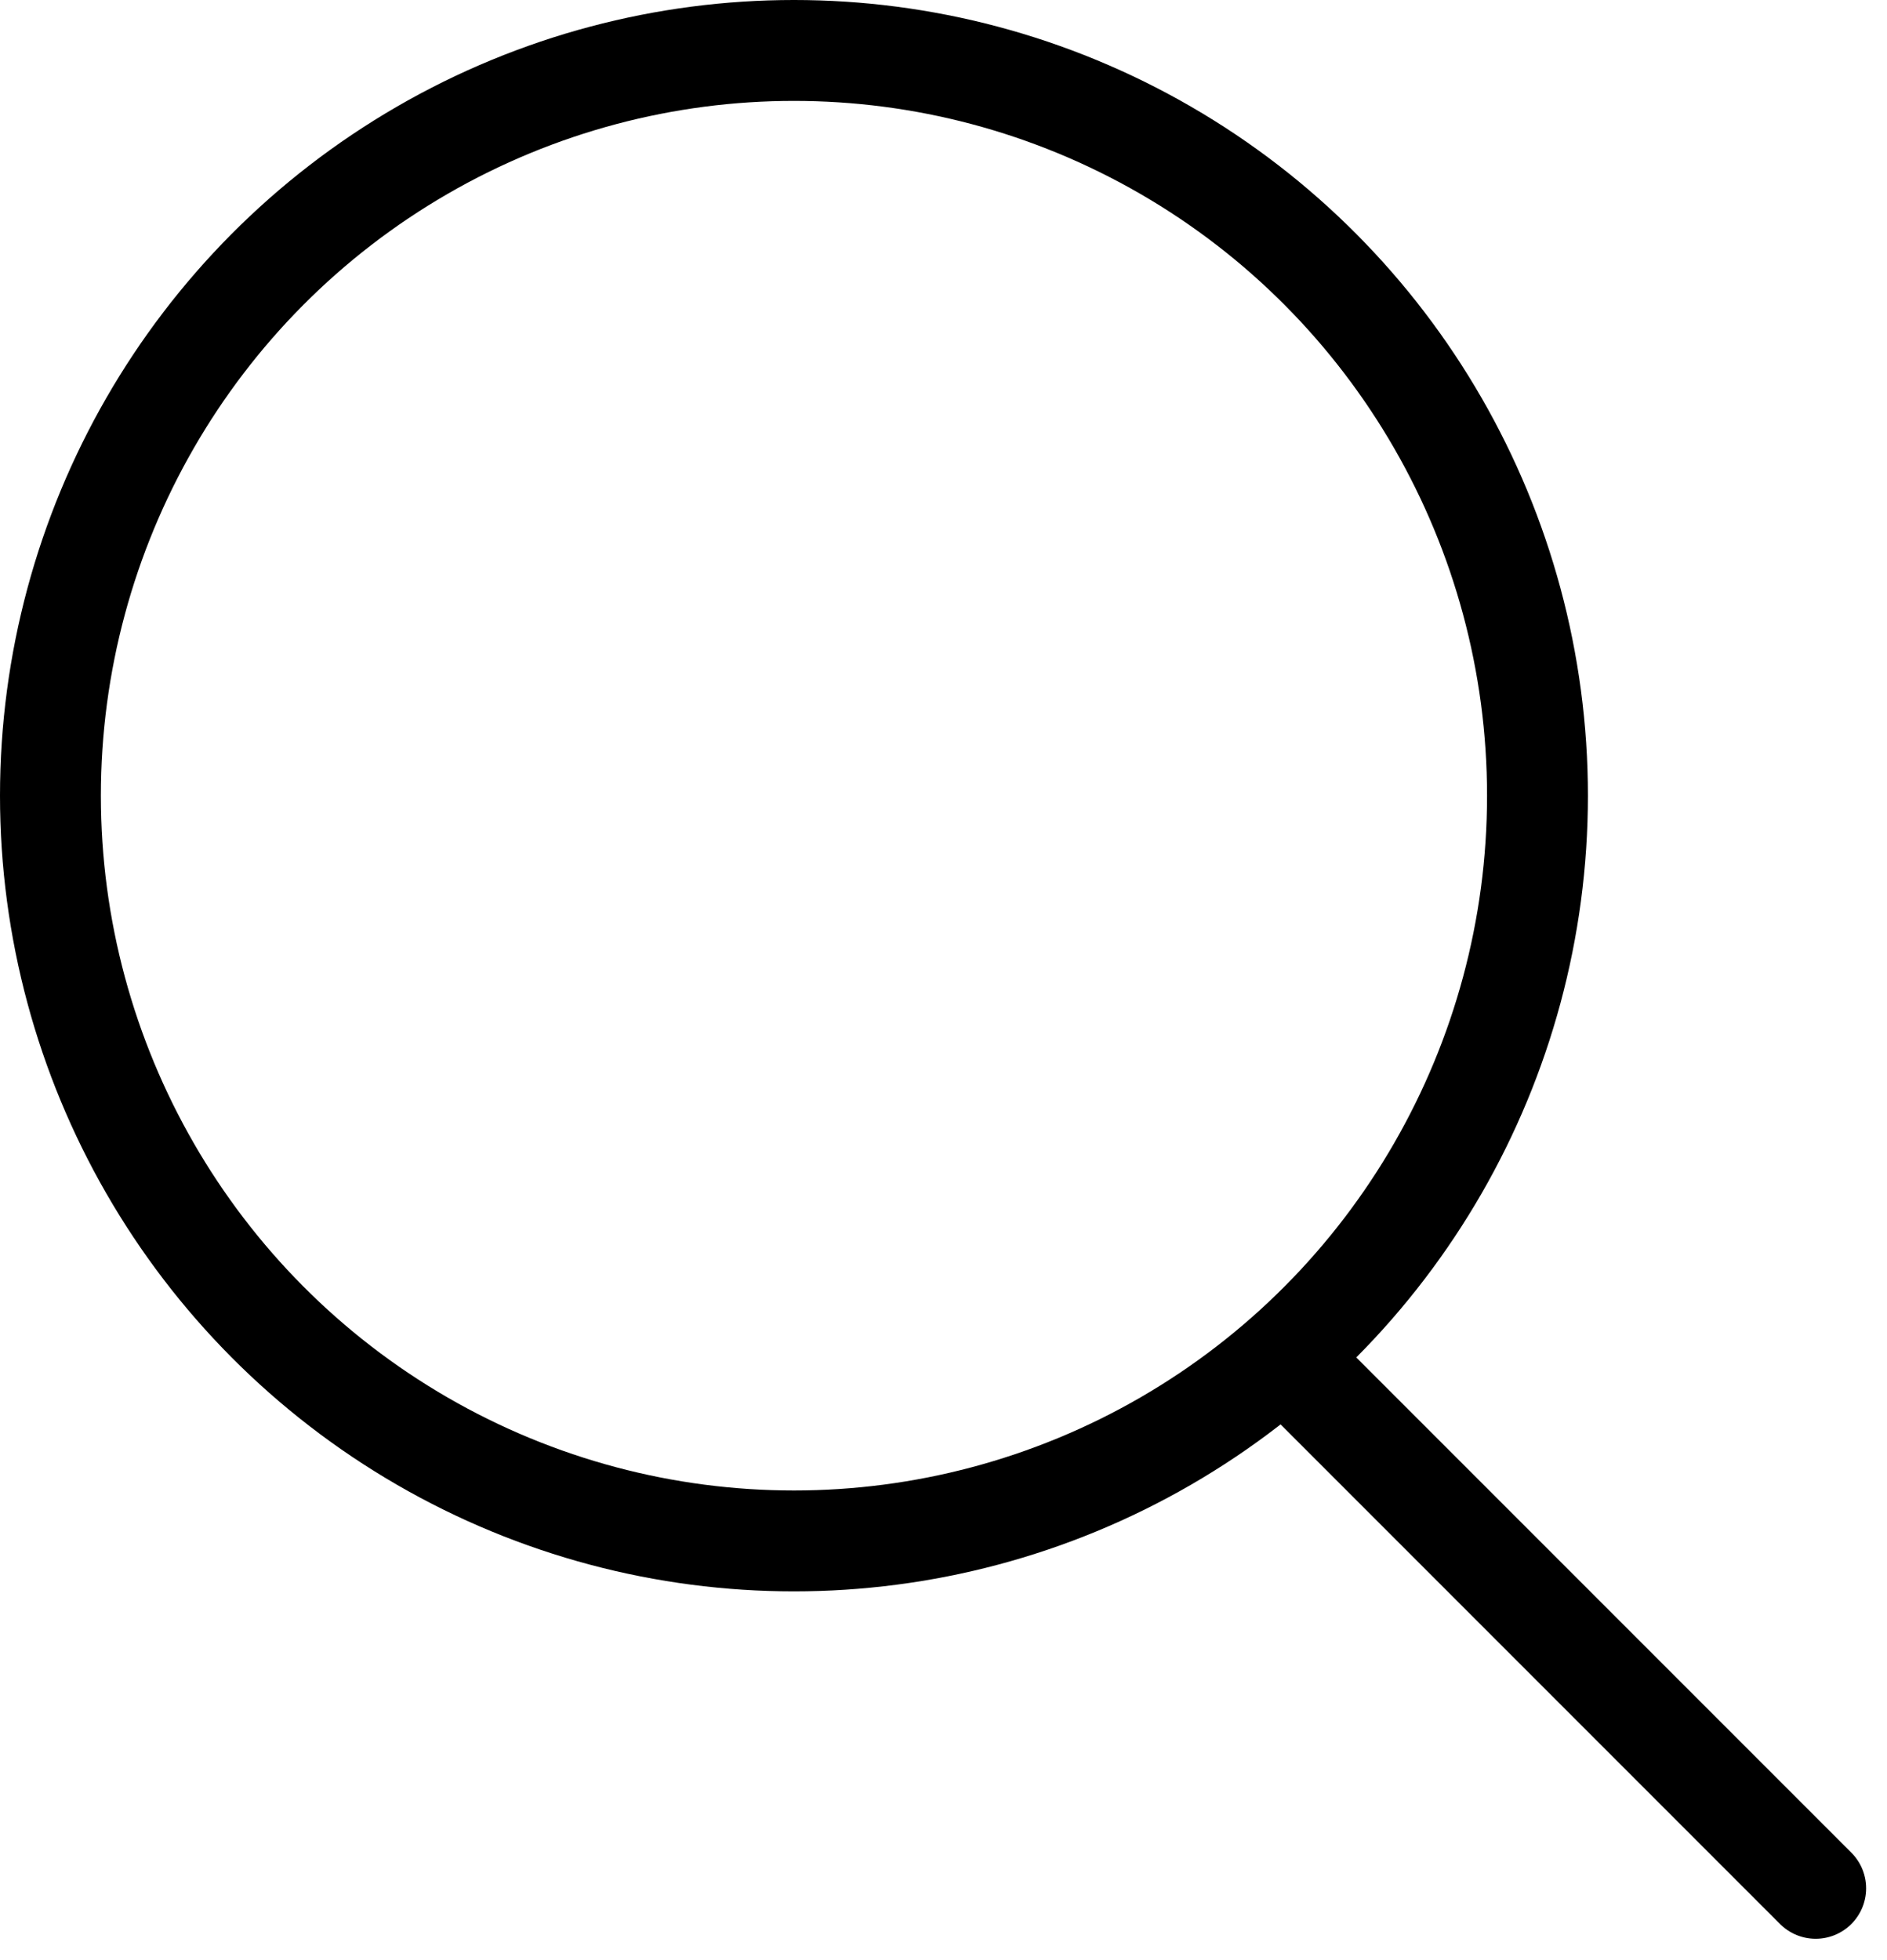 <svg xmlns="http://www.w3.org/2000/svg" width="18.707" height="19.422" viewBox="0 0 18.707 19.422"><defs><style>.a,.b,.d{fill:none;}.a,.b{stroke:#000;}.a{stroke-linecap:round;}.c{stroke:none;}</style></defs><path class="a" d="M1296.165,14.135l5.093,5.093" transform="translate(-1283.258 -0.513)"/><g class="b"><ellipse class="c" cx="7.871" cy="7.886" rx="7.871" ry="7.886"/><ellipse class="d" cx="7.871" cy="7.886" rx="7.371" ry="7.386"/></g></svg>
